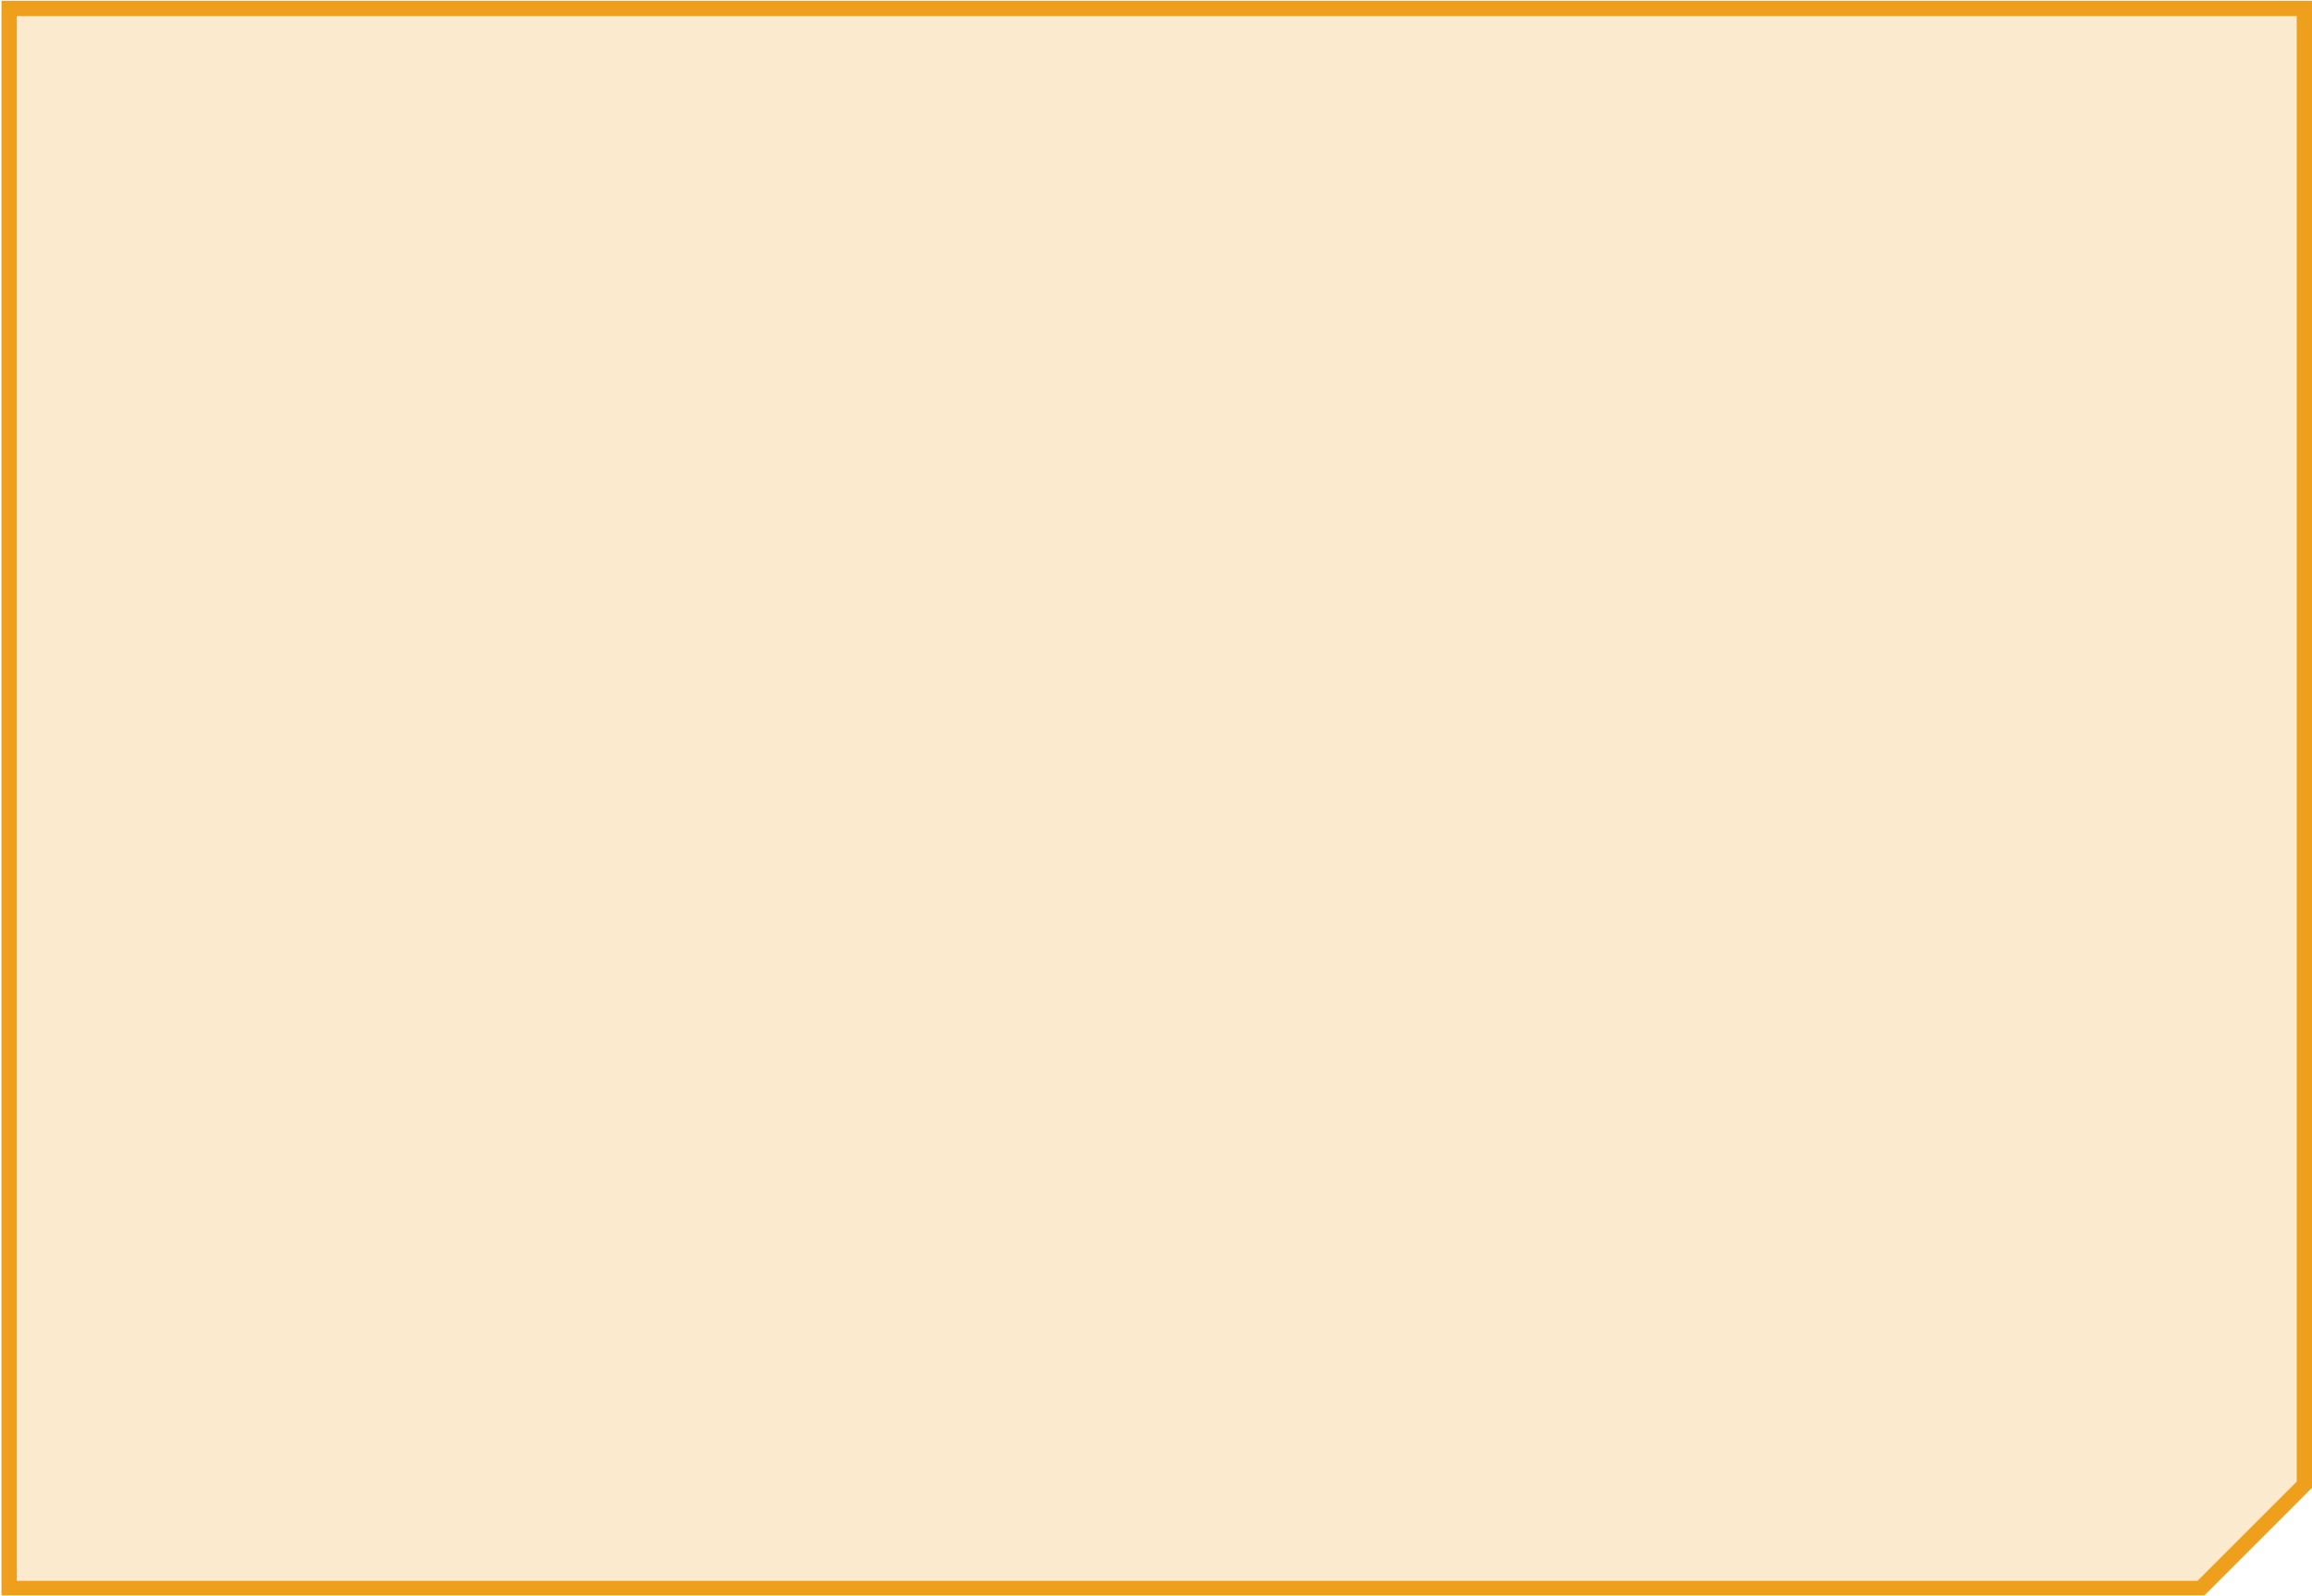 <?xml version="1.0" encoding="utf-8"?>
<!-- Generator: Adobe Illustrator 21.1.0, SVG Export Plug-In . SVG Version: 6.00 Build 0)  -->
<svg version="1.1" id="圖層_1" xmlns="http://www.w3.org/2000/svg" xmlns:xlink="http://www.w3.org/1999/xlink" x="0px" y="0px"
	 viewBox="0 0 303 209.2" style="enable-background:new 0 0 303 209.2;" xml:space="preserve">
<style type="text/css">
	.st0{opacity:0.22;clip-path:url(#SVGID_2_);}
	.st1{clip-path:url(#SVGID_4_);fill:#EE9F1B;}
	.st2{clip-path:url(#SVGID_6_);fill:#EE9F1B;}
</style>
<g>
	<defs>
		<rect id="SVGID_1_" x="-1.4" y="-70.8" width="304.4" height="280"/>
	</defs>
	<clipPath id="SVGID_2_">
		<use xlink:href="#SVGID_1_"  style="overflow:visible;"/>
	</clipPath>
	<g class="st0">
		<g>
			<defs>
				<rect id="SVGID_3_" x="0.2" y="0.1" width="302.8" height="209"/>
			</defs>
			<clipPath id="SVGID_4_">
				<use xlink:href="#SVGID_3_"  style="overflow:visible;"/>
			</clipPath>
			<path class="st1" d="M288.9,209.2H0.2V0.1H303v194.9C297.5,200.6,294.4,203.7,288.9,209.2"/>
		</g>
	</g>
</g>
<g>
	<defs>
		<rect id="SVGID_5_" x="-1.4" y="-70.8" width="304.4" height="280"/>
	</defs>
	<clipPath id="SVGID_6_">
		<use xlink:href="#SVGID_5_"  style="overflow:visible;"/>
	</clipPath>
	<path class="st2" d="M301,2.1v192.1L288,207.2H2.2V2.1H301 M303,0.1H0.2v209h288.7c5.5-5.5,8.6-8.6,14.1-14.1V0.1z"/>
</g>
</svg>
